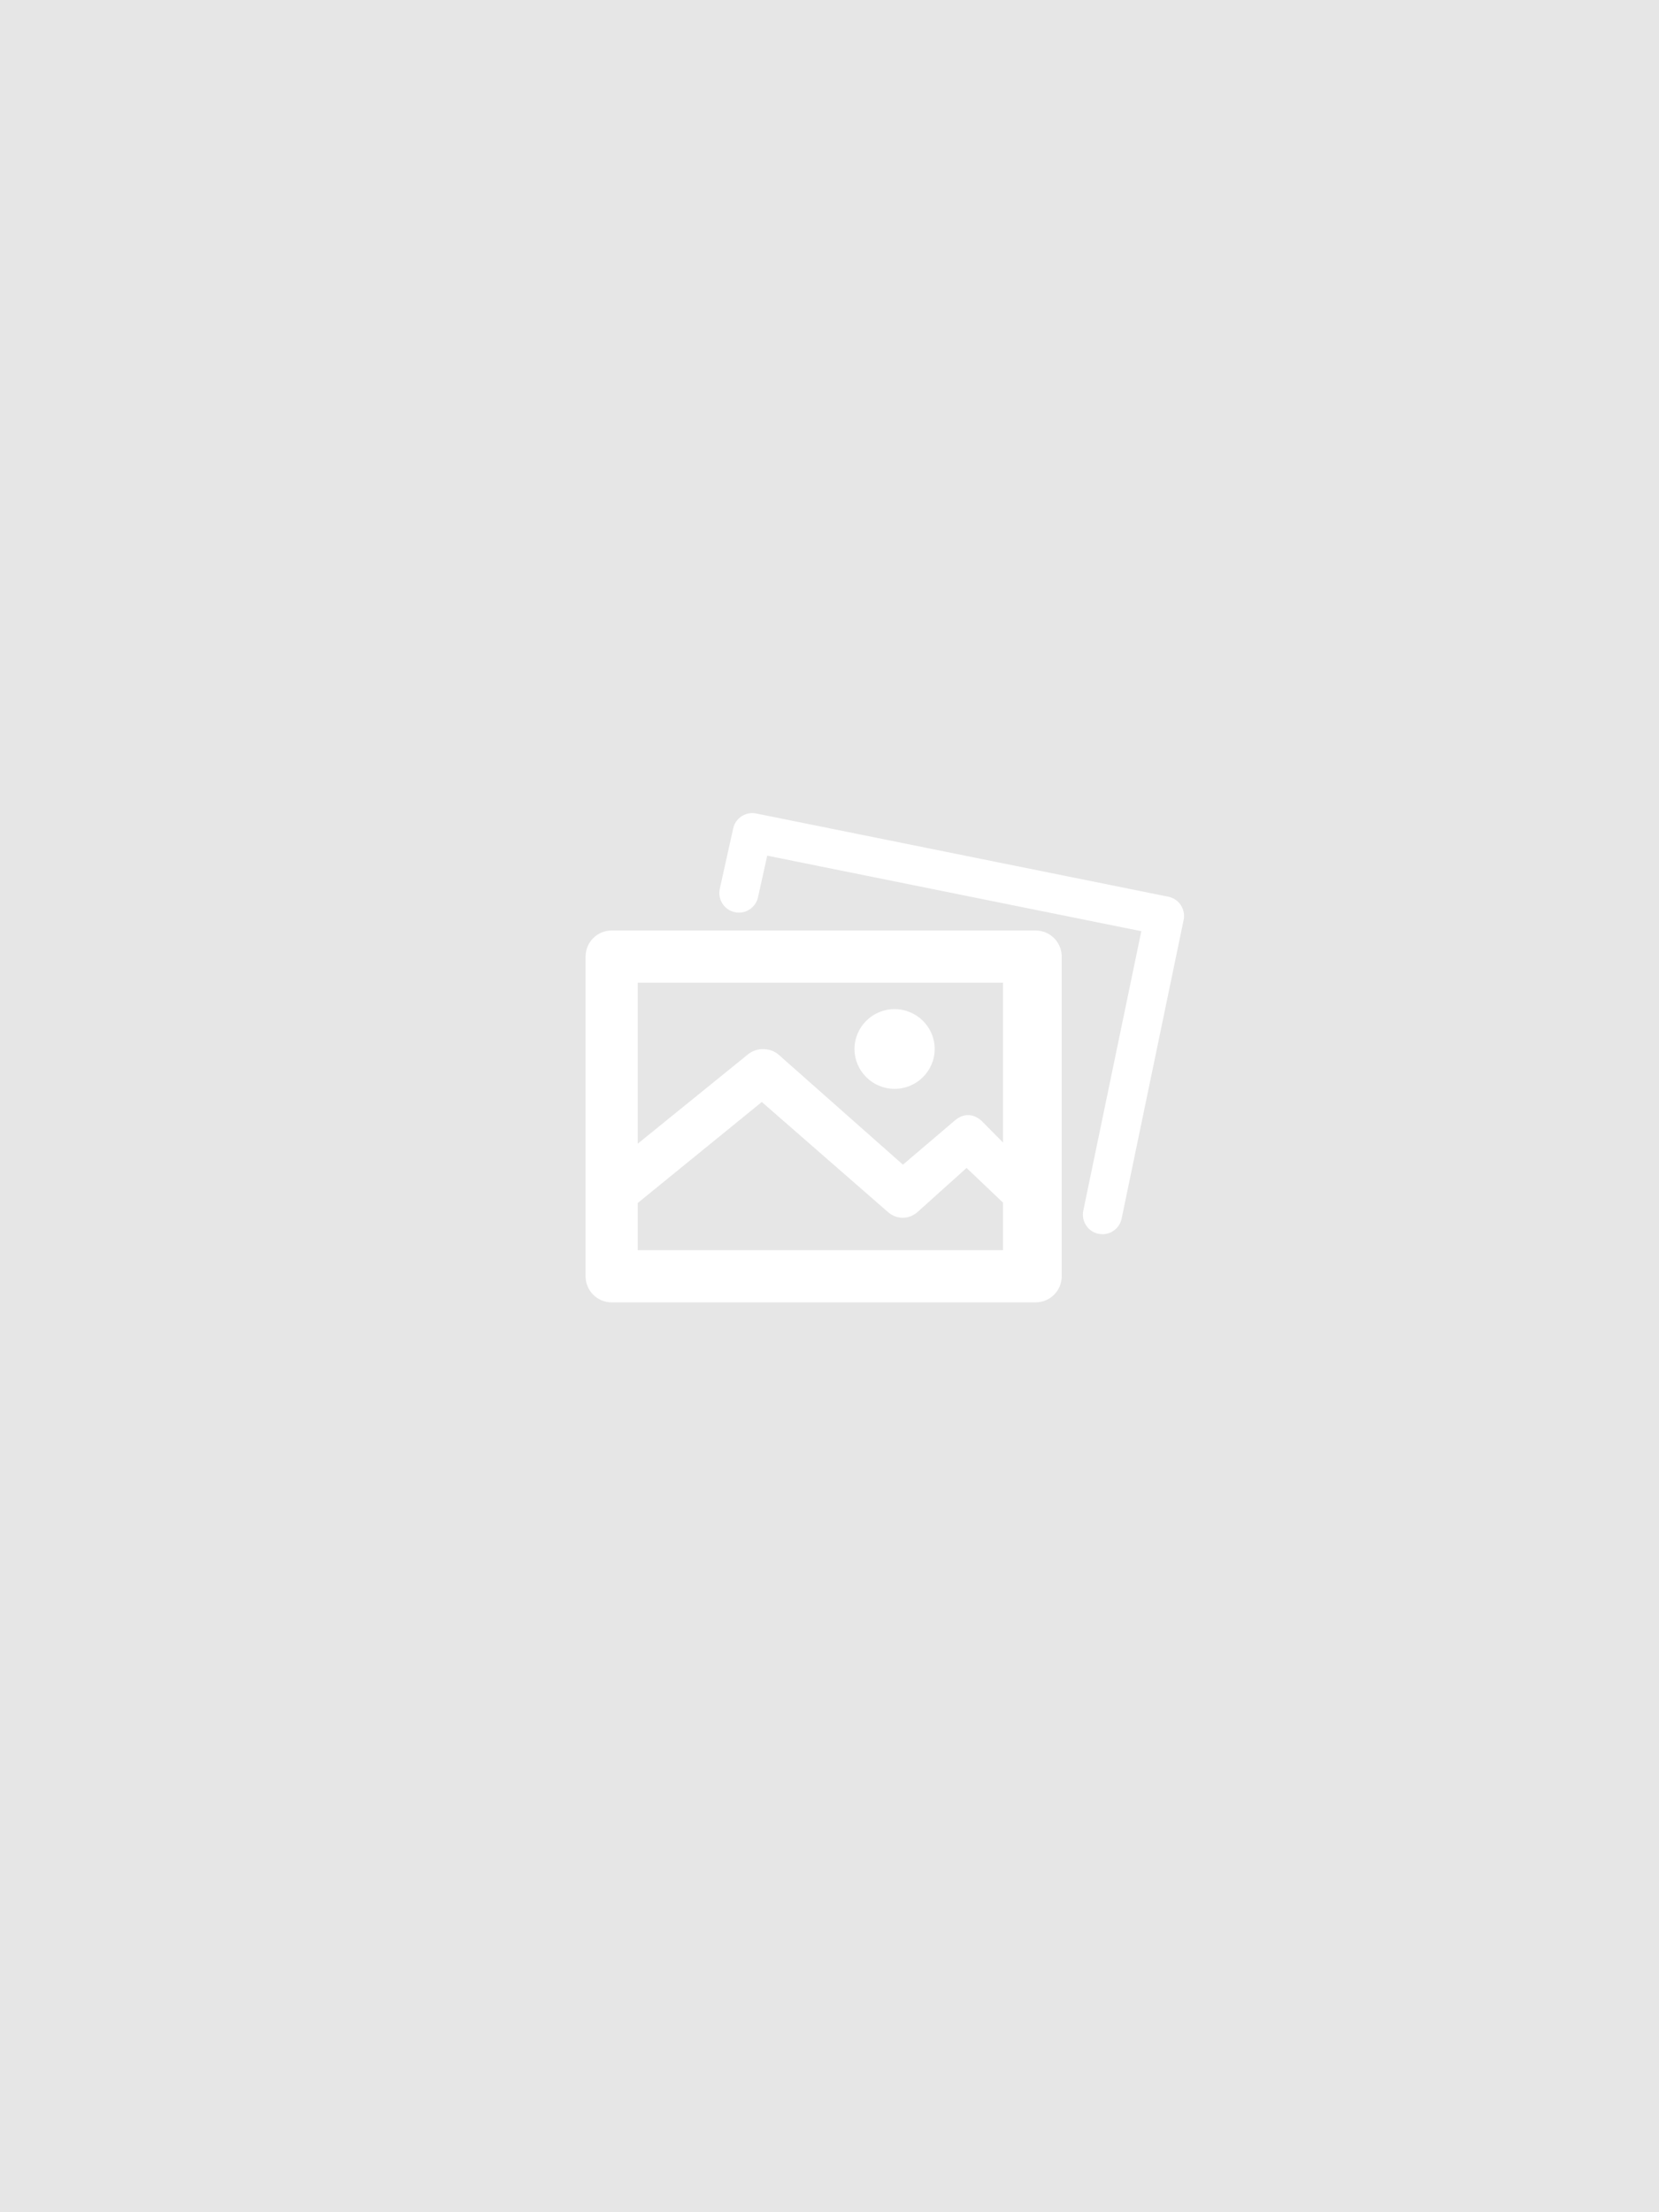 <?xml version="1.0"?><svg xmlns="http://www.w3.org/2000/svg" viewBox="0 0 60 80"><rect x="0" y="0" width="60" height="80" fill="rgb(230,230,230)"/><g><path d=" M 32.354 39.376 C 33.154 39.376 33.804 38.729 33.804 37.934 C 33.804 37.14 33.154 36.493 32.354 36.493 C 31.554 36.493 30.904 37.14 30.904 37.934 C 30.904 38.729 31.554 39.376 32.354 39.376 Z " fill="rgb(255,255,255)"/><path d=" M 42.705 32.732 C 42.602 32.575 42.439 32.465 42.255 32.428 L 27.348 29.418 C 26.97 29.341 26.6 29.582 26.517 29.958 L 26.032 32.141 C 25.948 32.523 26.188 32.901 26.57 32.986 C 26.952 33.071 27.329 32.83 27.414 32.448 L 27.748 30.943 L 41.277 33.675 L 39.179 43.781 C 39.099 44.164 39.345 44.538 39.728 44.618 C 39.776 44.628 39.824 44.633 39.872 44.633 C 40.201 44.633 40.495 44.403 40.565 44.069 L 42.808 33.266 C 42.846 33.081 42.809 32.889 42.705 32.732 Z " fill="rgb(255,255,255)"/><path d=" M 36.276 41.317 L 35.49 40.523 C 35.181 40.259 34.84 40.259 34.531 40.521 L 32.656 42.118 L 28.167 38.147 C 27.863 37.876 27.366 37.868 27.052 38.128 L 23.065 41.359 L 23.065 35.537 L 36.276 35.537 L 36.276 41.317 Z  M 36.276 45.209 L 23.065 45.209 L 23.065 43.503 L 27.552 39.851 L 32.111 43.829 C 32.419 44.102 32.859 44.107 33.172 43.841 L 34.957 42.236 L 36.276 43.491 L 36.276 45.209 Z  M 37.455 33.65 L 22.121 33.65 C 21.6 33.65 21.178 34.072 21.178 34.594 L 21.178 46.153 C 21.178 46.674 21.6 47.097 22.121 47.097 L 37.455 47.097 C 37.976 47.097 38.399 46.674 38.399 46.153 L 38.399 34.594 C 38.399 34.072 37.976 33.65 37.455 33.65 Z " fill="rgb(255,255,255)"/></g></svg>
